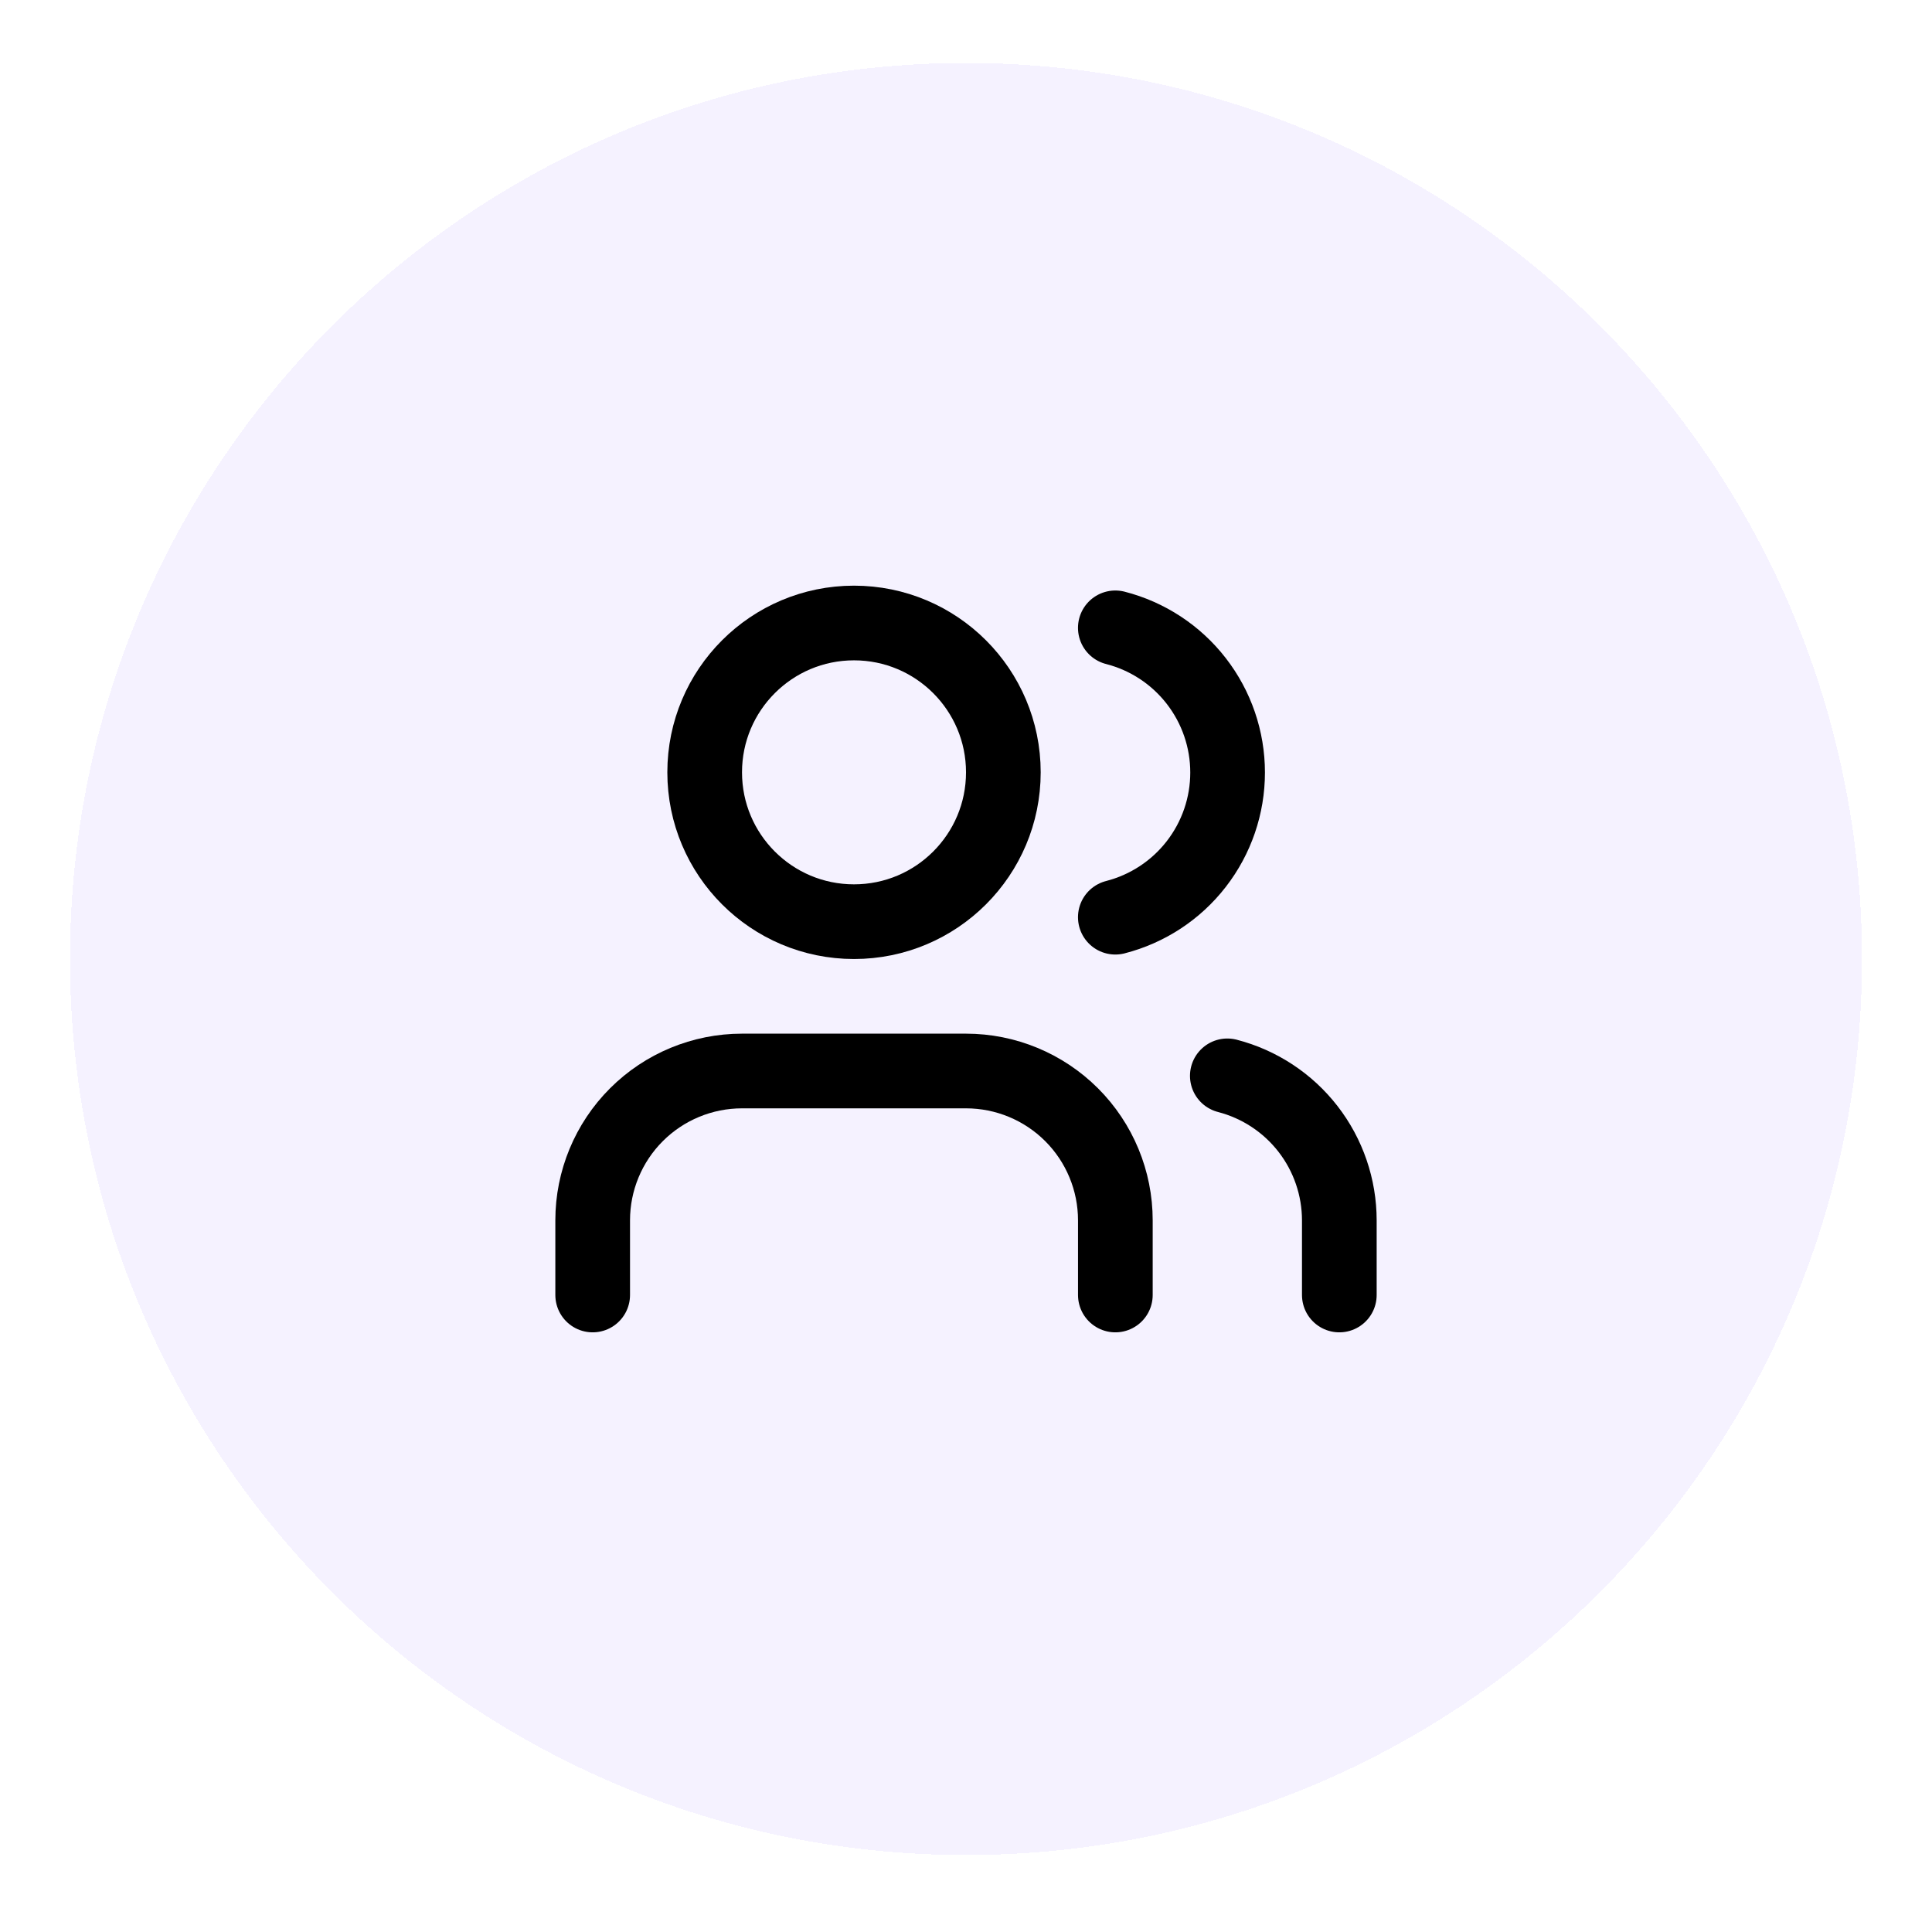 <svg width="69" height="69" viewBox="0 0 69 69" fill="none" xmlns="http://www.w3.org/2000/svg">
<g filter="url(#filter0_d_528_1872)">
<path d="M2.5 33.25C2.5 15.577 16.827 1.25 34.5 1.25C52.173 1.25 66.5 15.577 66.5 33.25C66.5 50.923 52.173 65.25 34.5 65.25C16.827 65.25 2.5 50.923 2.5 33.25Z" fill="#F5F2FF" shape-rendering="crispEdges"/>
<path d="M39.834 45.25V42.583C39.834 41.169 39.272 39.812 38.272 38.812C37.271 37.812 35.915 37.25 34.5 37.25H26.5C25.086 37.25 23.729 37.812 22.729 38.812C21.729 39.812 21.167 41.169 21.167 42.583V45.25" stroke="black" stroke-width="2.667" stroke-linecap="round" stroke-linejoin="round"/>
<path d="M30.5 31.917C33.446 31.917 35.834 29.529 35.834 26.583C35.834 23.638 33.446 21.25 30.5 21.25C27.555 21.25 25.167 23.638 25.167 26.583C25.167 29.529 27.555 31.917 30.5 31.917Z" stroke="black" stroke-width="2.667" stroke-linecap="round" stroke-linejoin="round"/>
<path d="M47.833 45.25V42.583C47.832 41.402 47.439 40.254 46.715 39.32C45.991 38.386 44.977 37.719 43.833 37.423" stroke="black" stroke-width="2.667" stroke-linecap="round" stroke-linejoin="round"/>
<path d="M39.833 21.423C40.98 21.717 41.997 22.384 42.723 23.32C43.449 24.255 43.843 25.406 43.843 26.59C43.843 27.774 43.449 28.925 42.723 29.86C41.997 30.796 40.98 31.463 39.833 31.757" stroke="black" stroke-width="2.667" stroke-linecap="round" stroke-linejoin="round"/>
</g>
<defs>
<filter id="filter0_d_528_1872" x="0.5" y="0.25" width="68" height="68" filterUnits="userSpaceOnUse" color-interpolation-filters="sRGB">
<feFlood flood-opacity="0" result="BackgroundImageFix"/>
<feColorMatrix in="SourceAlpha" type="matrix" values="0 0 0 0 0 0 0 0 0 0 0 0 0 0 0 0 0 0 127 0" result="hardAlpha"/>
<feOffset dy="1"/>
<feGaussianBlur stdDeviation="1"/>
<feComposite in2="hardAlpha" operator="out"/>
<feColorMatrix type="matrix" values="0 0 0 0 0 0 0 0 0 0 0 0 0 0 0 0 0 0 0.05 0"/>
<feBlend mode="normal" in2="BackgroundImageFix" result="effect1_dropShadow_528_1872"/>
<feBlend mode="normal" in="SourceGraphic" in2="effect1_dropShadow_528_1872" result="shape"/>
</filter>
</defs>
</svg>
